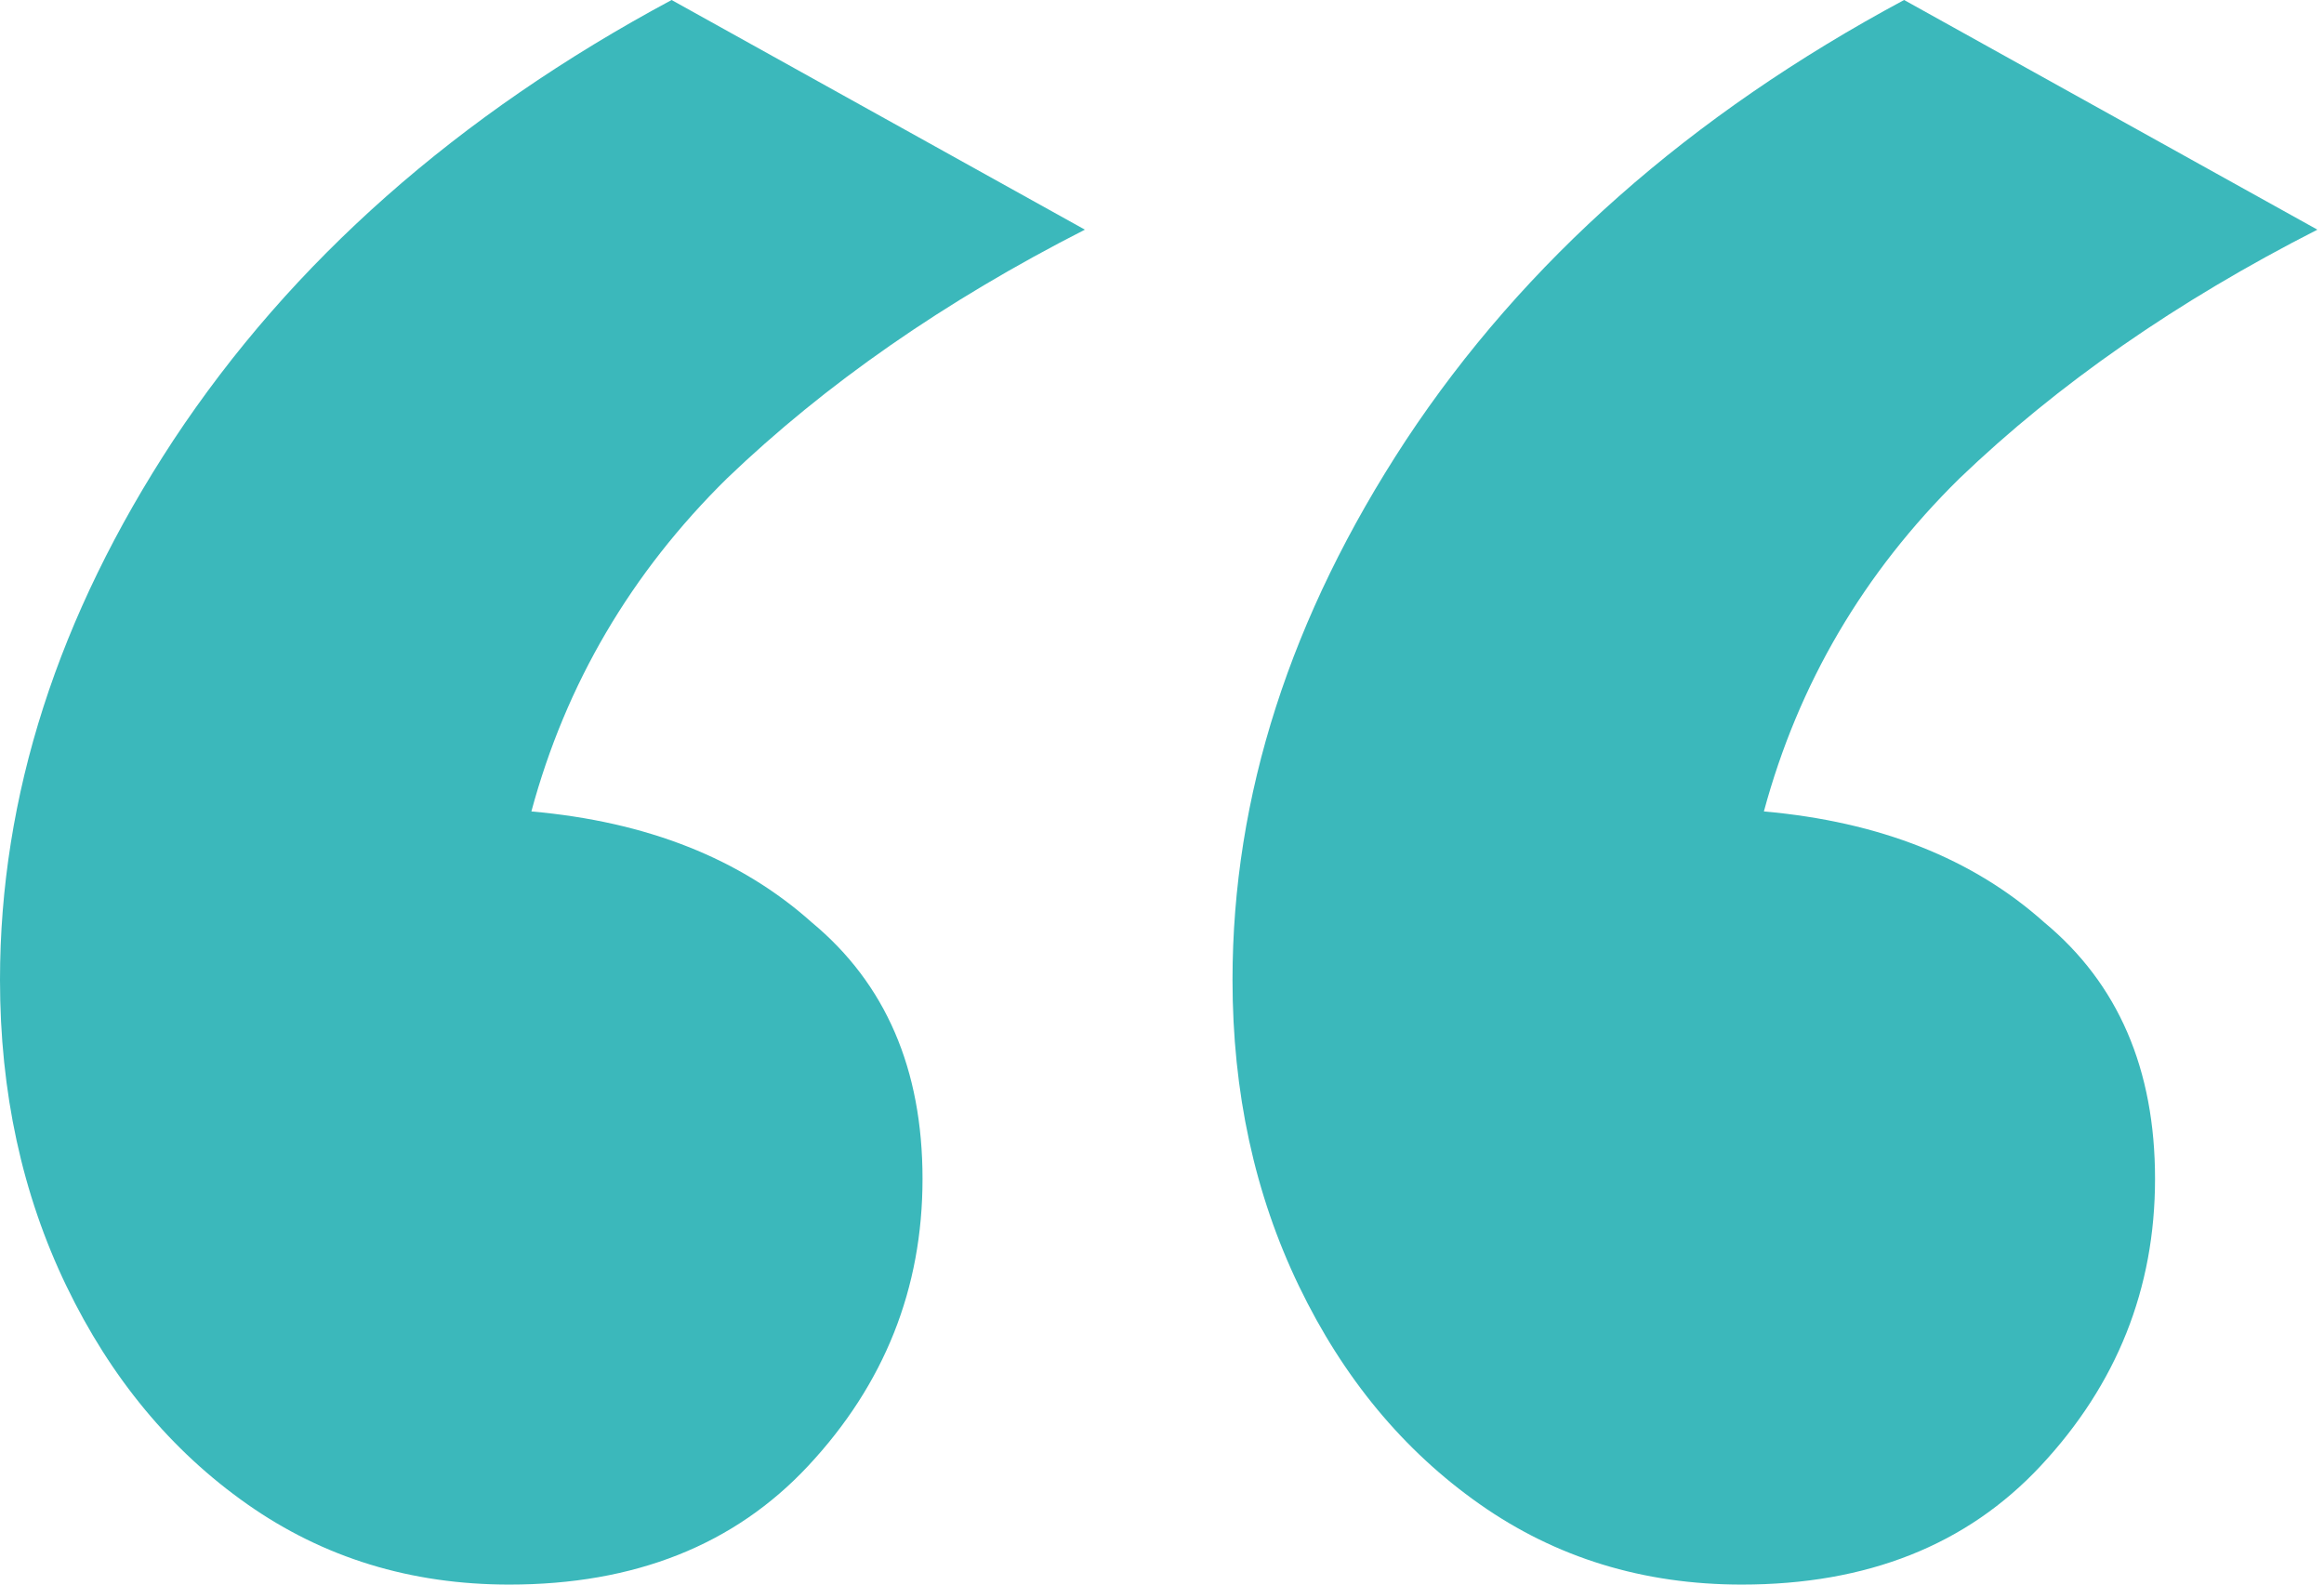 <svg width="88" height="60" viewBox="0 0 88 60" fill="none" xmlns="http://www.w3.org/2000/svg">
<path d="M65.952 60C62.226 60 58.919 58.986 56.031 56.956C53.144 54.928 50.861 52.174 49.185 48.696C47.508 45.217 46.67 41.353 46.67 37.102C46.67 30.145 48.859 23.333 53.237 16.667C57.708 9.903 63.996 4.348 72.1 0L87.75 8.696C82.44 11.401 77.922 14.541 74.196 18.116C70.563 21.691 68.095 25.894 66.791 30.725C71.169 31.111 74.709 32.512 77.41 34.928C80.205 37.246 81.602 40.483 81.602 44.638C81.602 48.792 80.158 52.416 77.27 55.507C74.476 58.502 70.703 60 65.952 60ZM19.283 60C15.556 60 12.25 58.986 9.362 56.956C6.474 54.928 4.192 52.174 2.515 48.696C0.838 45.217 0 41.353 0 37.102C0 30.145 2.189 23.333 6.567 16.667C11.039 9.903 17.326 4.348 25.431 0L41.08 8.696C35.771 11.401 31.253 14.541 27.527 18.116C23.894 21.691 21.425 25.894 20.121 30.725C24.499 31.111 28.039 32.512 30.74 34.928C33.535 37.246 34.932 40.483 34.932 44.638C34.932 48.792 33.489 52.416 30.601 55.507C27.806 58.502 24.033 60 19.283 60Z" fill="#3BB8BB"/>
</svg>
